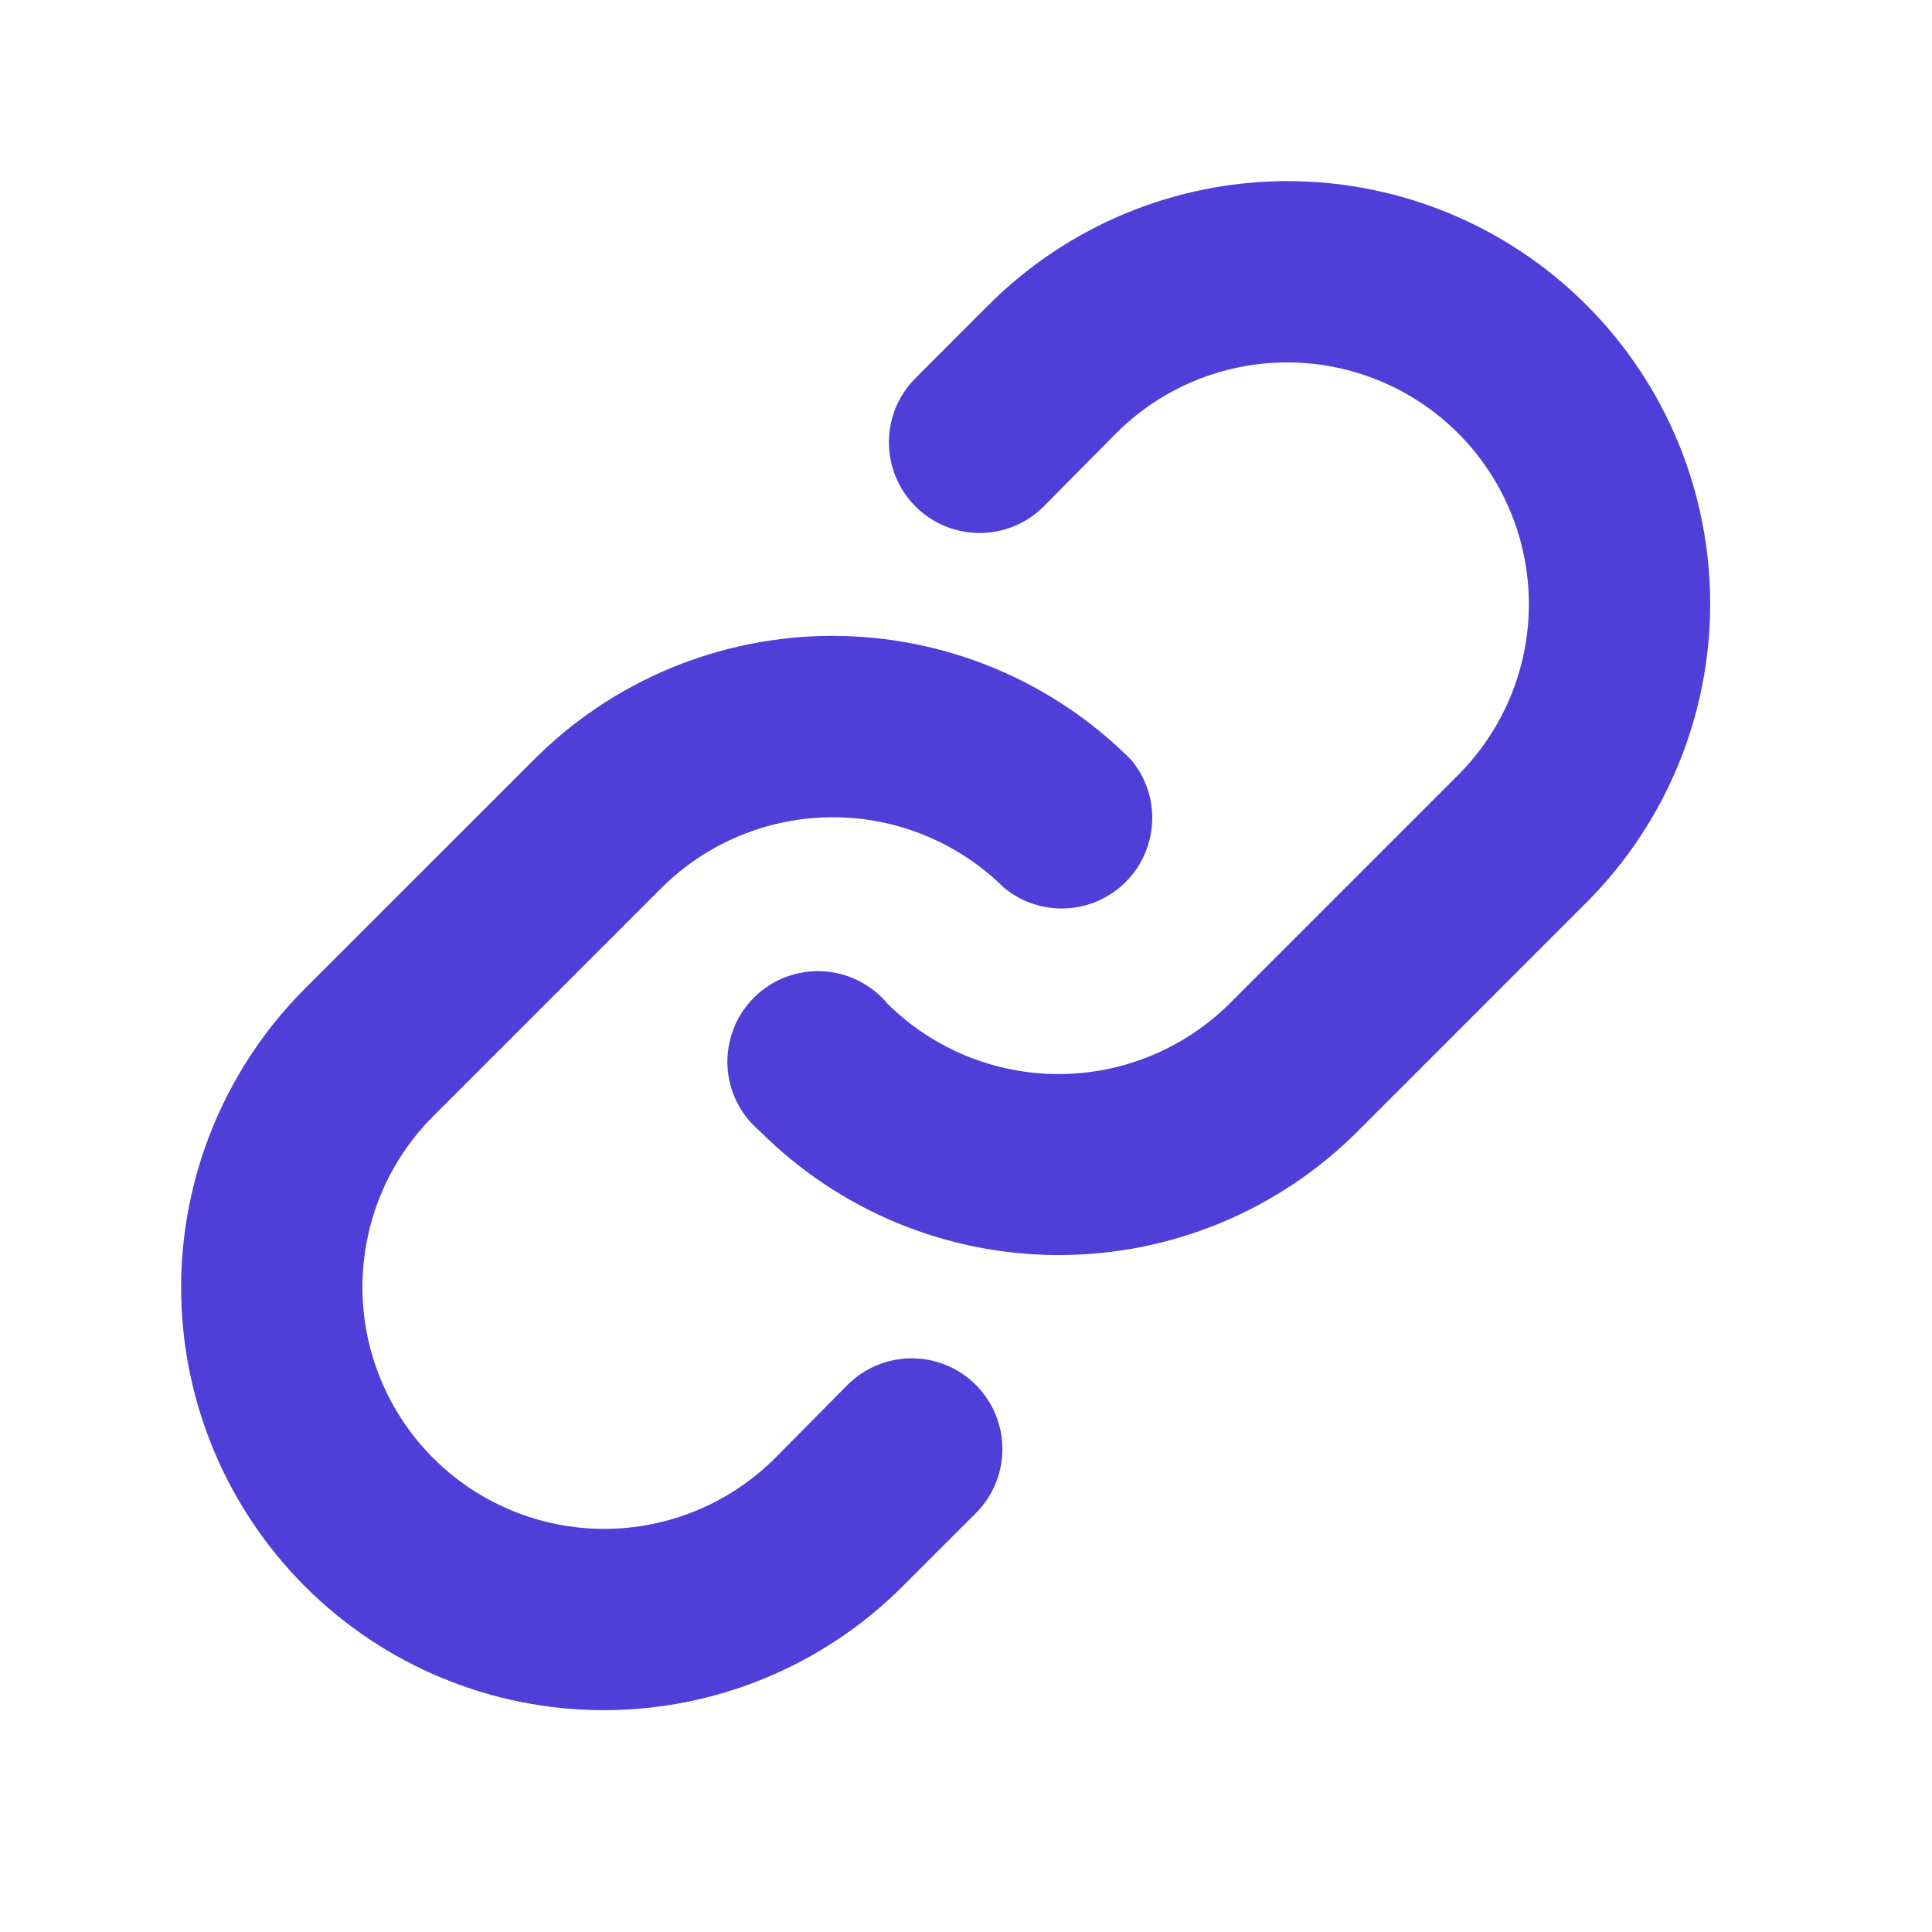 <svg width="32" height="32" viewBox="0 0 32 32" fill="none" xmlns="http://www.w3.org/2000/svg">
<path d="M26.275 14.95L22.488 18.738C21.838 19.388 21.066 19.904 20.217 20.256C19.367 20.607 18.457 20.788 17.538 20.788C16.619 20.788 15.708 20.607 14.859 20.256C14.01 19.904 13.238 19.388 12.588 18.738C12.428 18.605 12.297 18.439 12.204 18.252C12.111 18.066 12.059 17.862 12.049 17.653C12.04 17.445 12.074 17.237 12.149 17.043C12.224 16.848 12.339 16.672 12.487 16.524C12.634 16.377 12.811 16.262 13.005 16.186C13.2 16.111 13.408 16.077 13.616 16.087C13.824 16.096 14.028 16.149 14.215 16.242C14.402 16.334 14.567 16.465 14.7 16.625C15.454 17.371 16.471 17.79 17.532 17.79C18.592 17.79 19.609 17.371 20.363 16.625L24.15 12.838C24.901 12.087 25.323 11.069 25.323 10.007C25.323 8.945 24.901 7.926 24.15 7.175C23.399 6.424 22.381 6.003 21.319 6.003C20.257 6.003 19.239 6.424 18.488 7.175L17.288 8.388C17.006 8.67 16.624 8.828 16.225 8.828C15.827 8.828 15.445 8.67 15.163 8.388C14.881 8.106 14.723 7.724 14.723 7.325C14.723 6.927 14.881 6.545 15.163 6.263L16.375 5.05C17.688 3.738 19.469 3 21.325 3C23.182 3 24.962 3.738 26.275 5.05C27.588 6.363 28.326 8.144 28.326 10C28.326 11.857 27.588 13.637 26.275 14.95ZM14.038 22.938L12.838 24.15C12.087 24.901 11.069 25.323 10.007 25.323C8.945 25.323 7.926 24.901 7.175 24.15C6.424 23.399 6.003 22.381 6.003 21.319C6.003 20.257 6.424 19.239 7.175 18.488L10.963 14.7C11.716 13.955 12.734 13.536 13.794 13.536C14.854 13.536 15.872 13.955 16.625 14.7C16.913 14.94 17.28 15.063 17.653 15.046C18.027 15.029 18.381 14.873 18.646 14.608C18.91 14.344 19.066 13.99 19.083 13.616C19.101 13.242 18.977 12.875 18.738 12.588C18.089 11.936 17.317 11.419 16.468 11.066C15.618 10.714 14.708 10.532 13.788 10.532C12.868 10.532 11.957 10.714 11.108 11.066C10.258 11.419 9.487 11.936 8.838 12.588L5.05 16.375C3.738 17.688 3 19.469 3 21.325C3 23.182 3.738 24.962 5.05 26.275C6.363 27.588 8.144 28.326 10 28.326C11.857 28.326 13.637 27.588 14.95 26.275L16.163 25.063C16.445 24.781 16.603 24.399 16.603 24C16.603 23.602 16.445 23.22 16.163 22.938C15.881 22.656 15.499 22.498 15.1 22.498C14.702 22.498 14.32 22.656 14.038 22.938Z" fill="#503ED9"/>
</svg>
